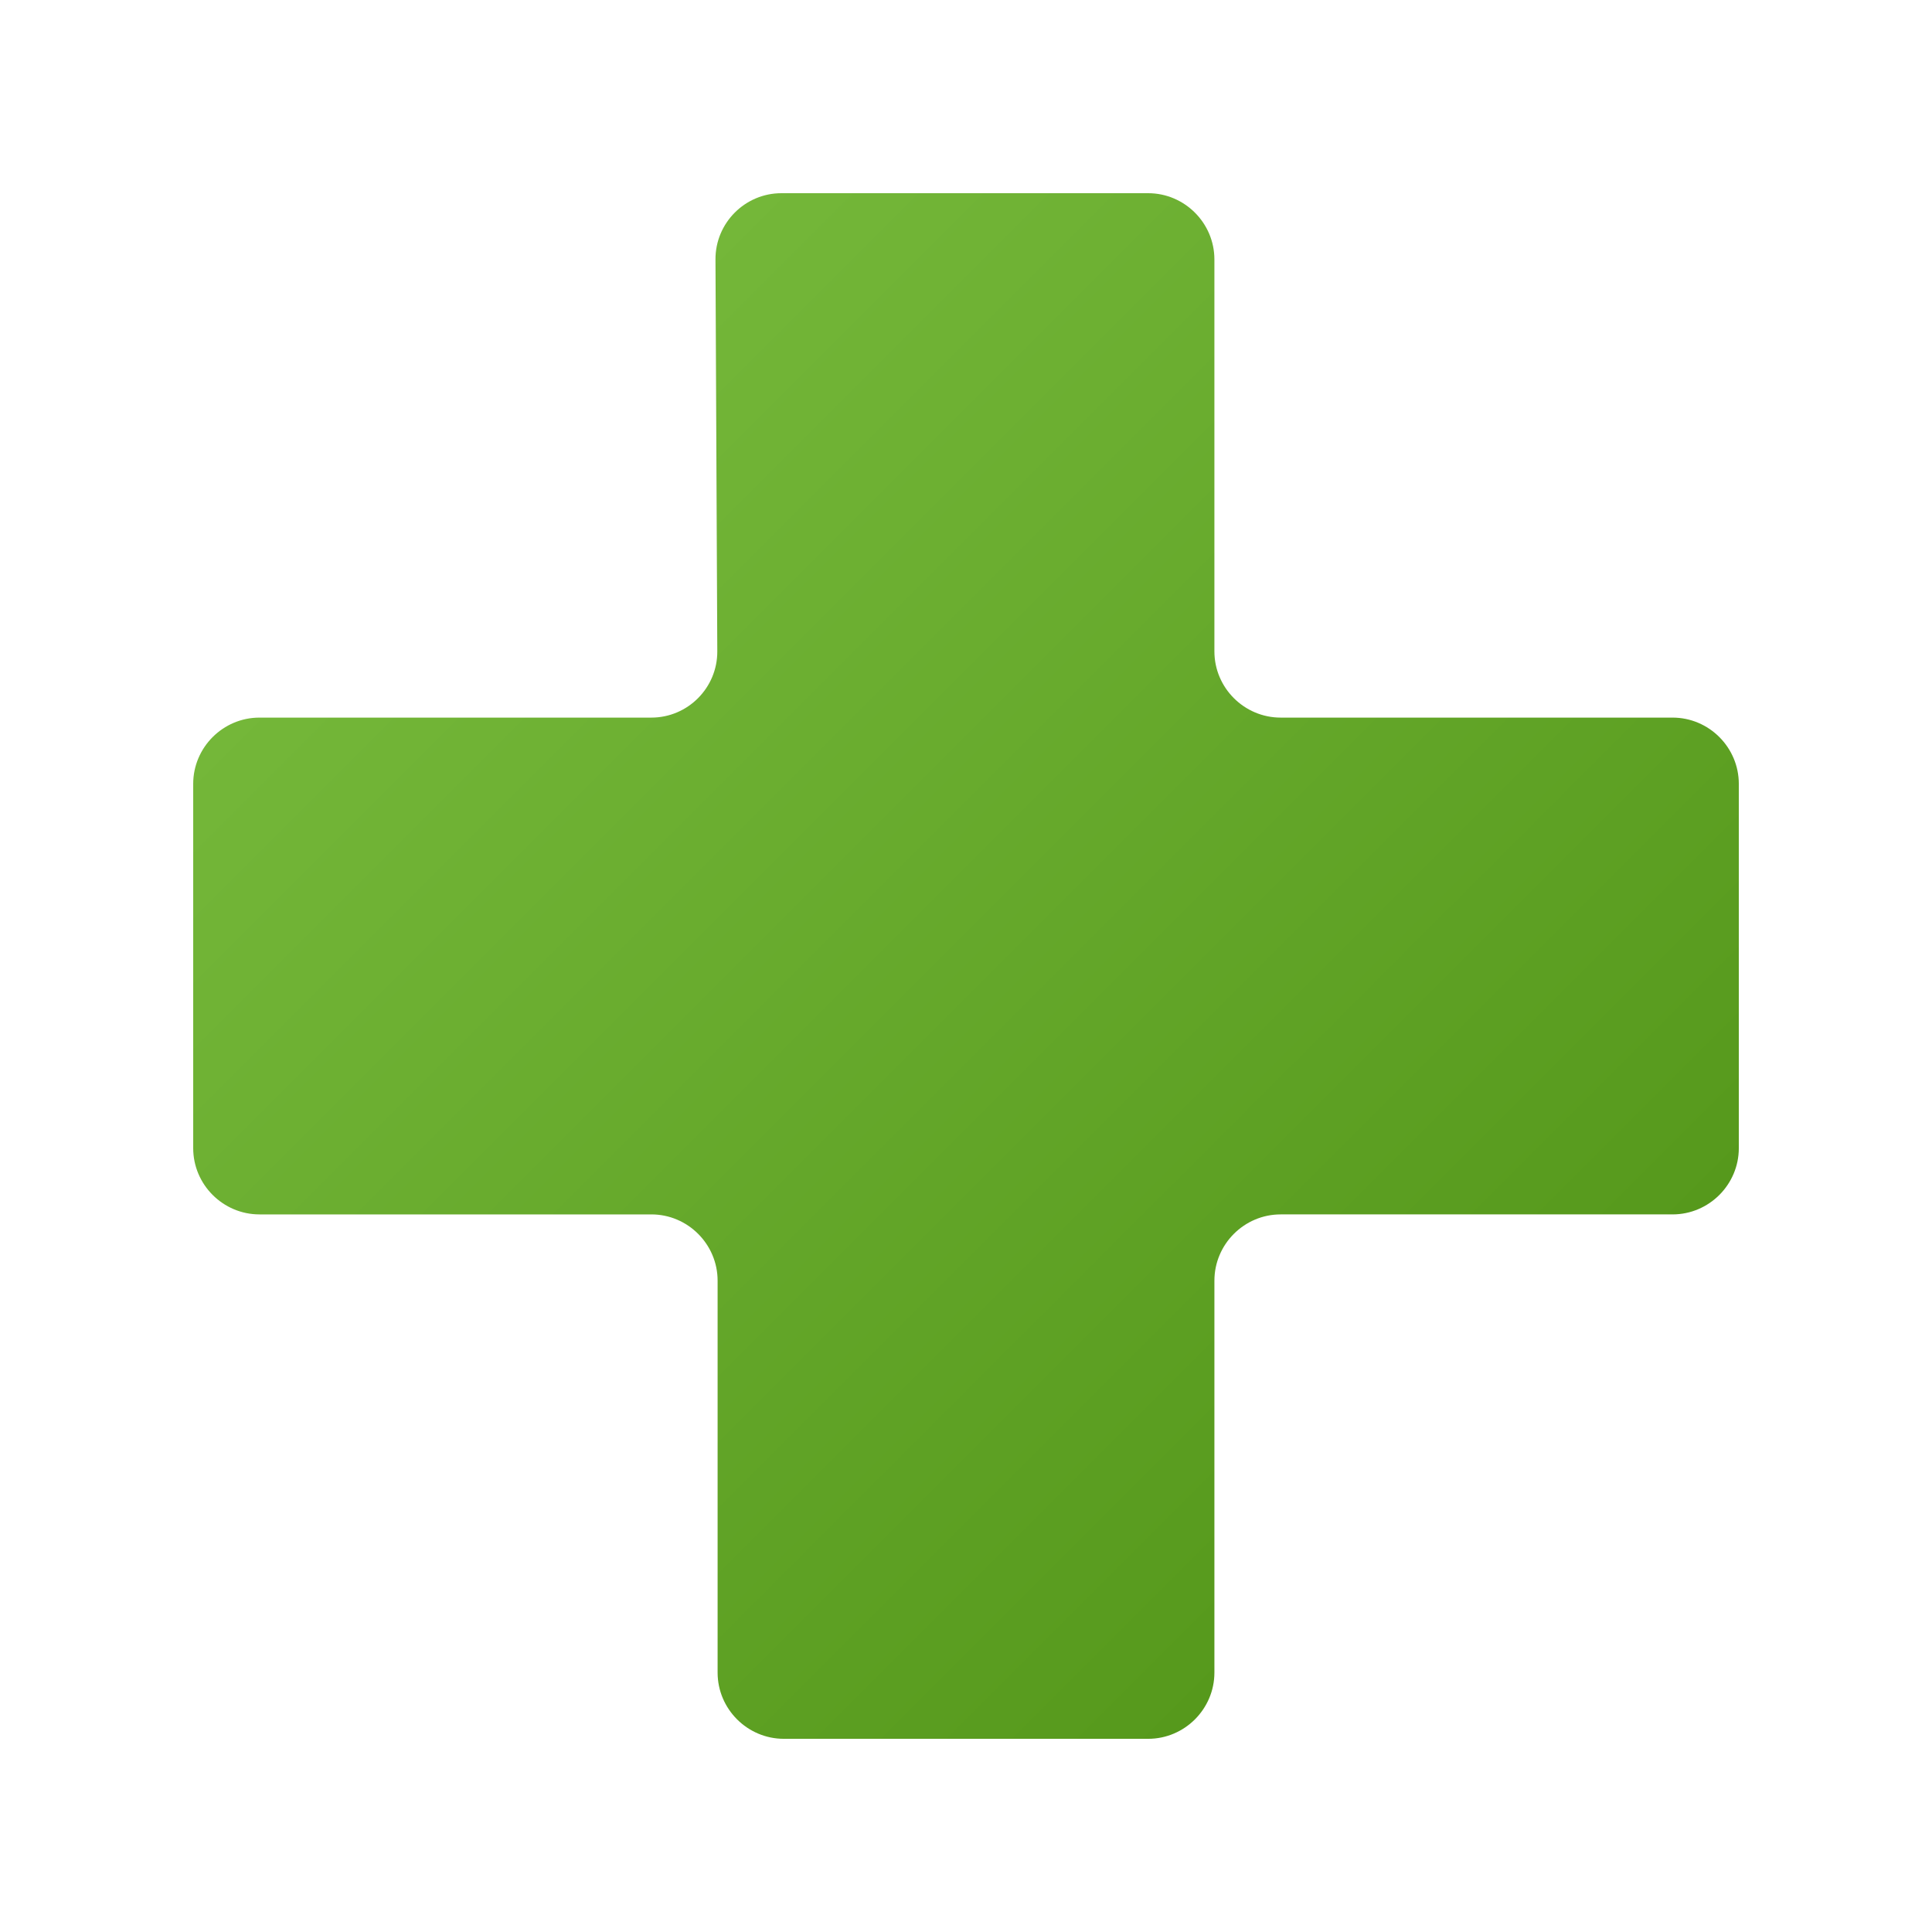 <svg xmlns="http://www.w3.org/2000/svg" width="16" height="16" viewBox="0 0 500 500"><linearGradient id="a" gradientUnits="userSpaceOnUse" x1="122.591" y1="122.591" x2="377.108" y2="377.108"><stop offset="0" stop-color="#74b739"/><stop offset="1" stop-color="#56991c"/></linearGradient><path fill="url(#a)" d="M432.857 185.715H331.43c-9.43 0-17.144-7.715-17.144-17.143V67.144c0-9.43-7.715-17.144-17.144-17.144h-94.914c-9.43 0-17.107 7.715-17.063 17.144l.47 101.43c.043 9.427-7.636 17.142-17.064 17.142H67.144c-9.43 0-17.143 7.714-17.143 17.143v94.285c0 9.43 7.714 17.143 17.143 17.143h101.43c9.427 0 17.142 7.715 17.142 17.144V432.86c0 9.43 7.714 17.143 17.143 17.143h94.285c9.43 0 17.144-7.714 17.144-17.143V331.43c0-9.43 7.714-17.144 17.143-17.144h101.43c9.428 0 17.142-7.714 17.142-17.143v-94.286c-.002-9.428-7.716-17.142-17.145-17.142z"/></svg>